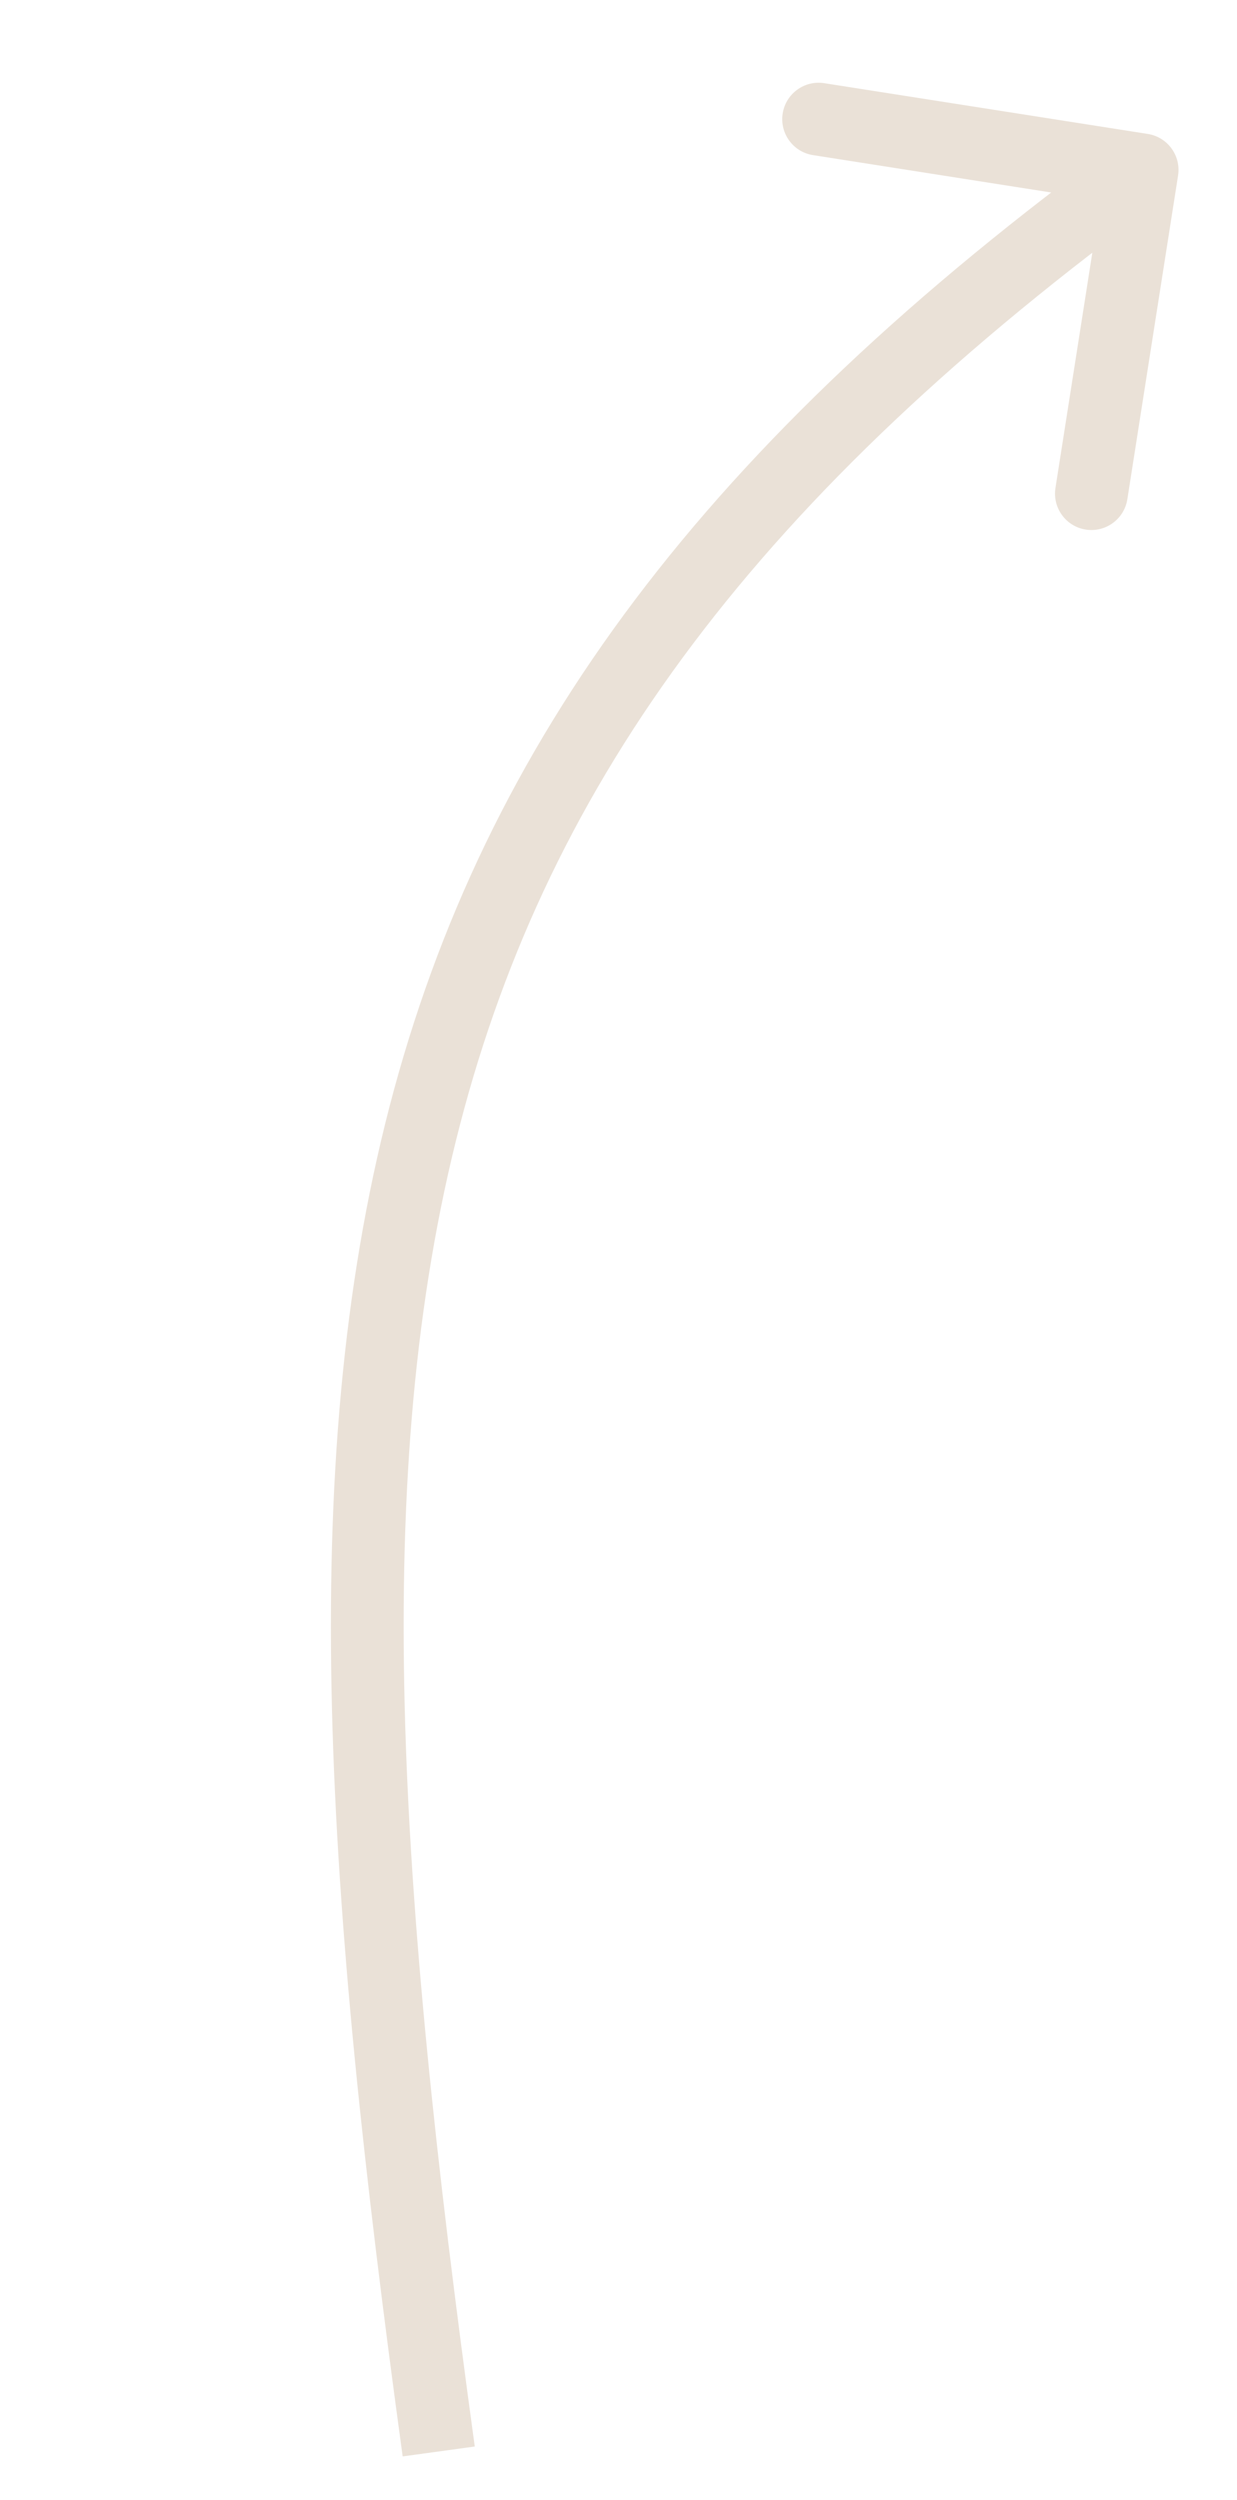 <?xml version="1.0" encoding="UTF-8"?> <svg xmlns="http://www.w3.org/2000/svg" width="51" height="103" viewBox="0 0 51 103" fill="none"> <path d="M47.32 5.518C48.139 5.646 48.698 6.414 48.57 7.232L46.479 20.569C46.35 21.388 45.583 21.947 44.764 21.819C43.946 21.691 43.387 20.923 43.515 20.105L45.374 8.25L33.519 6.391C32.7 6.263 32.141 5.495 32.269 4.677C32.397 3.858 33.165 3.299 33.983 3.427L47.32 5.518ZM16.602 101.204C13.436 78.147 12.17 60.545 16.063 45.577C19.984 30.501 29.083 18.268 46.204 5.788L47.971 8.212C31.233 20.414 22.664 32.113 18.966 46.333C15.24 60.661 16.405 77.718 19.574 100.796L16.602 101.204Z" fill="#EAE1D7"></path> </svg> 